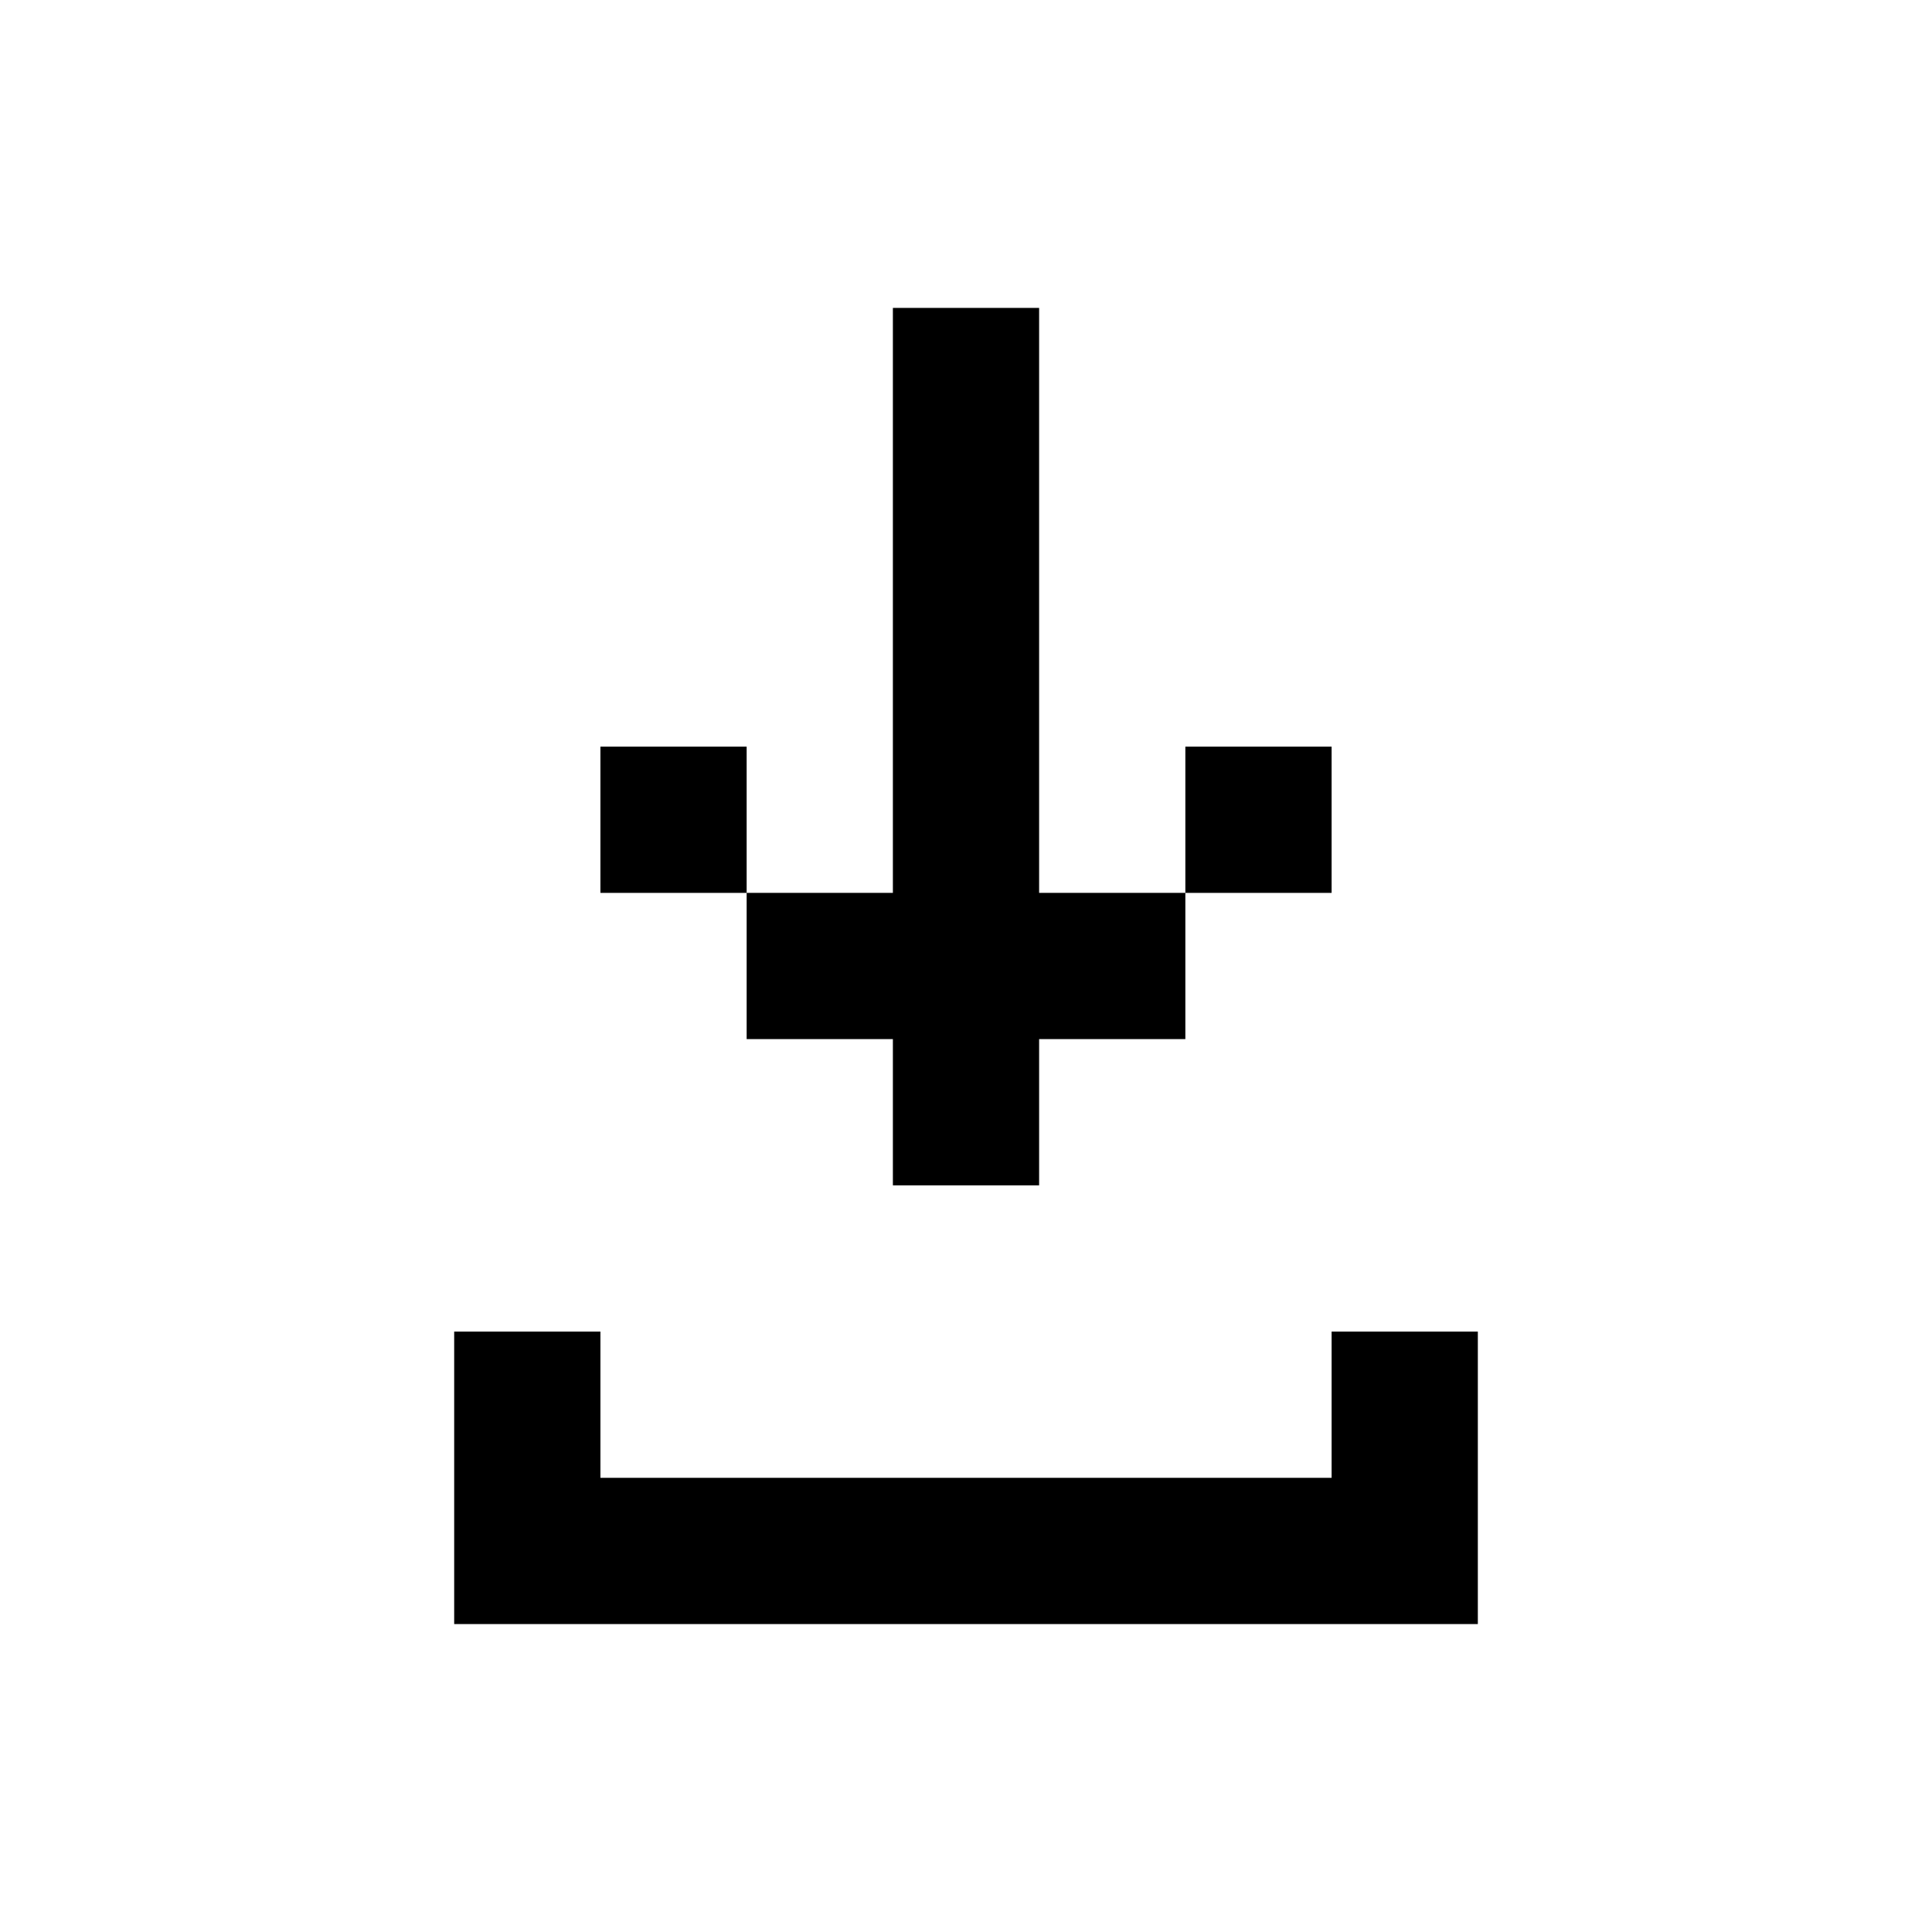 <?xml version="1.0" encoding="UTF-8"?>
<!-- Uploaded to: ICON Repo, www.svgrepo.com, Generator: ICON Repo Mixer Tools -->
<svg fill="#000000" width="800px" height="800px" version="1.1" viewBox="144 144 512 512" xmlns="http://www.w3.org/2000/svg">
 <path d="m496.89 535.64v-38.754h38.754v77.508h-271.28v-77.508h38.754v38.754zm-77.512-310.04v155.02h38.754v38.754h-38.754v38.754h-38.754v-38.754h-38.754v-38.754h38.754v-155.02zm-77.508 116.27v38.754h-38.754v-38.754zm155.02 0v38.754h-38.758v-38.754z" fill-rule="evenodd"/>
</svg>